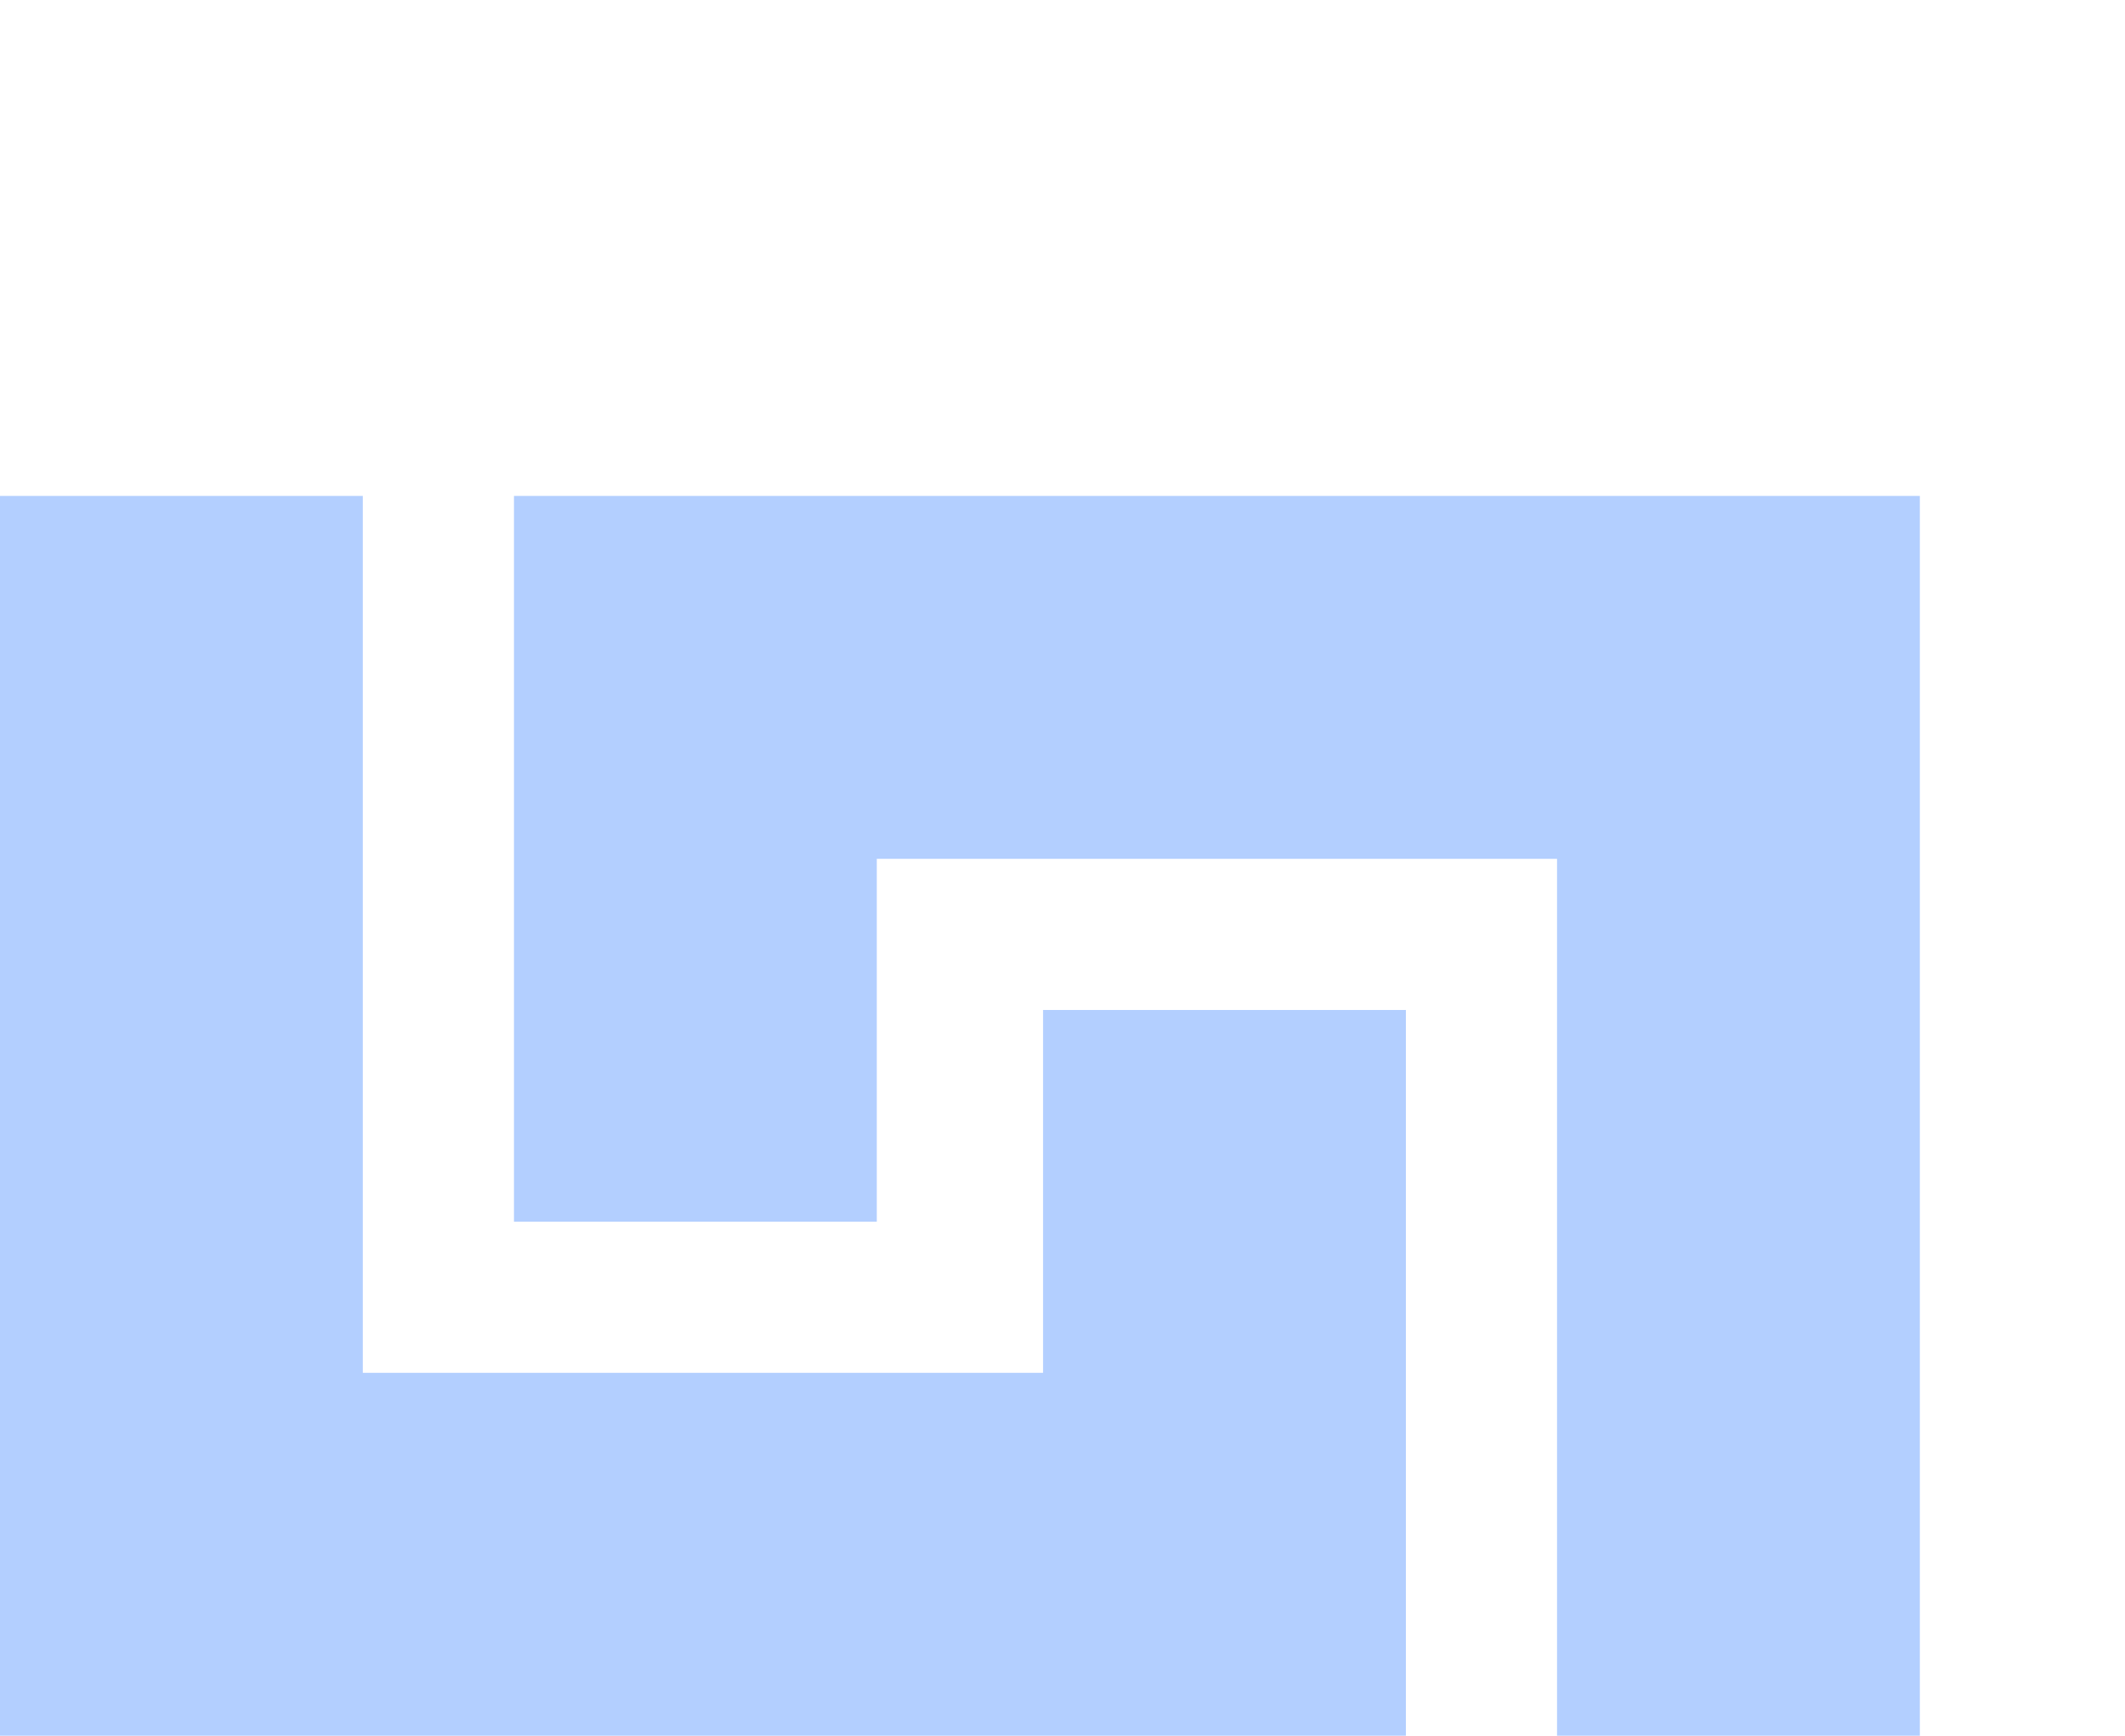<svg width="120" height="98" viewBox="0 0 120 98" fill="none" xmlns="http://www.w3.org/2000/svg">
<path d="M20.488 77.512H58.902V57.024H79.391V98H0V28H20.488V77.512ZM108.415 98H87.927V48.488H49.513V68.976H29.024V28H108.415V98Z" fill="#B3CFFF"/>
</svg>
